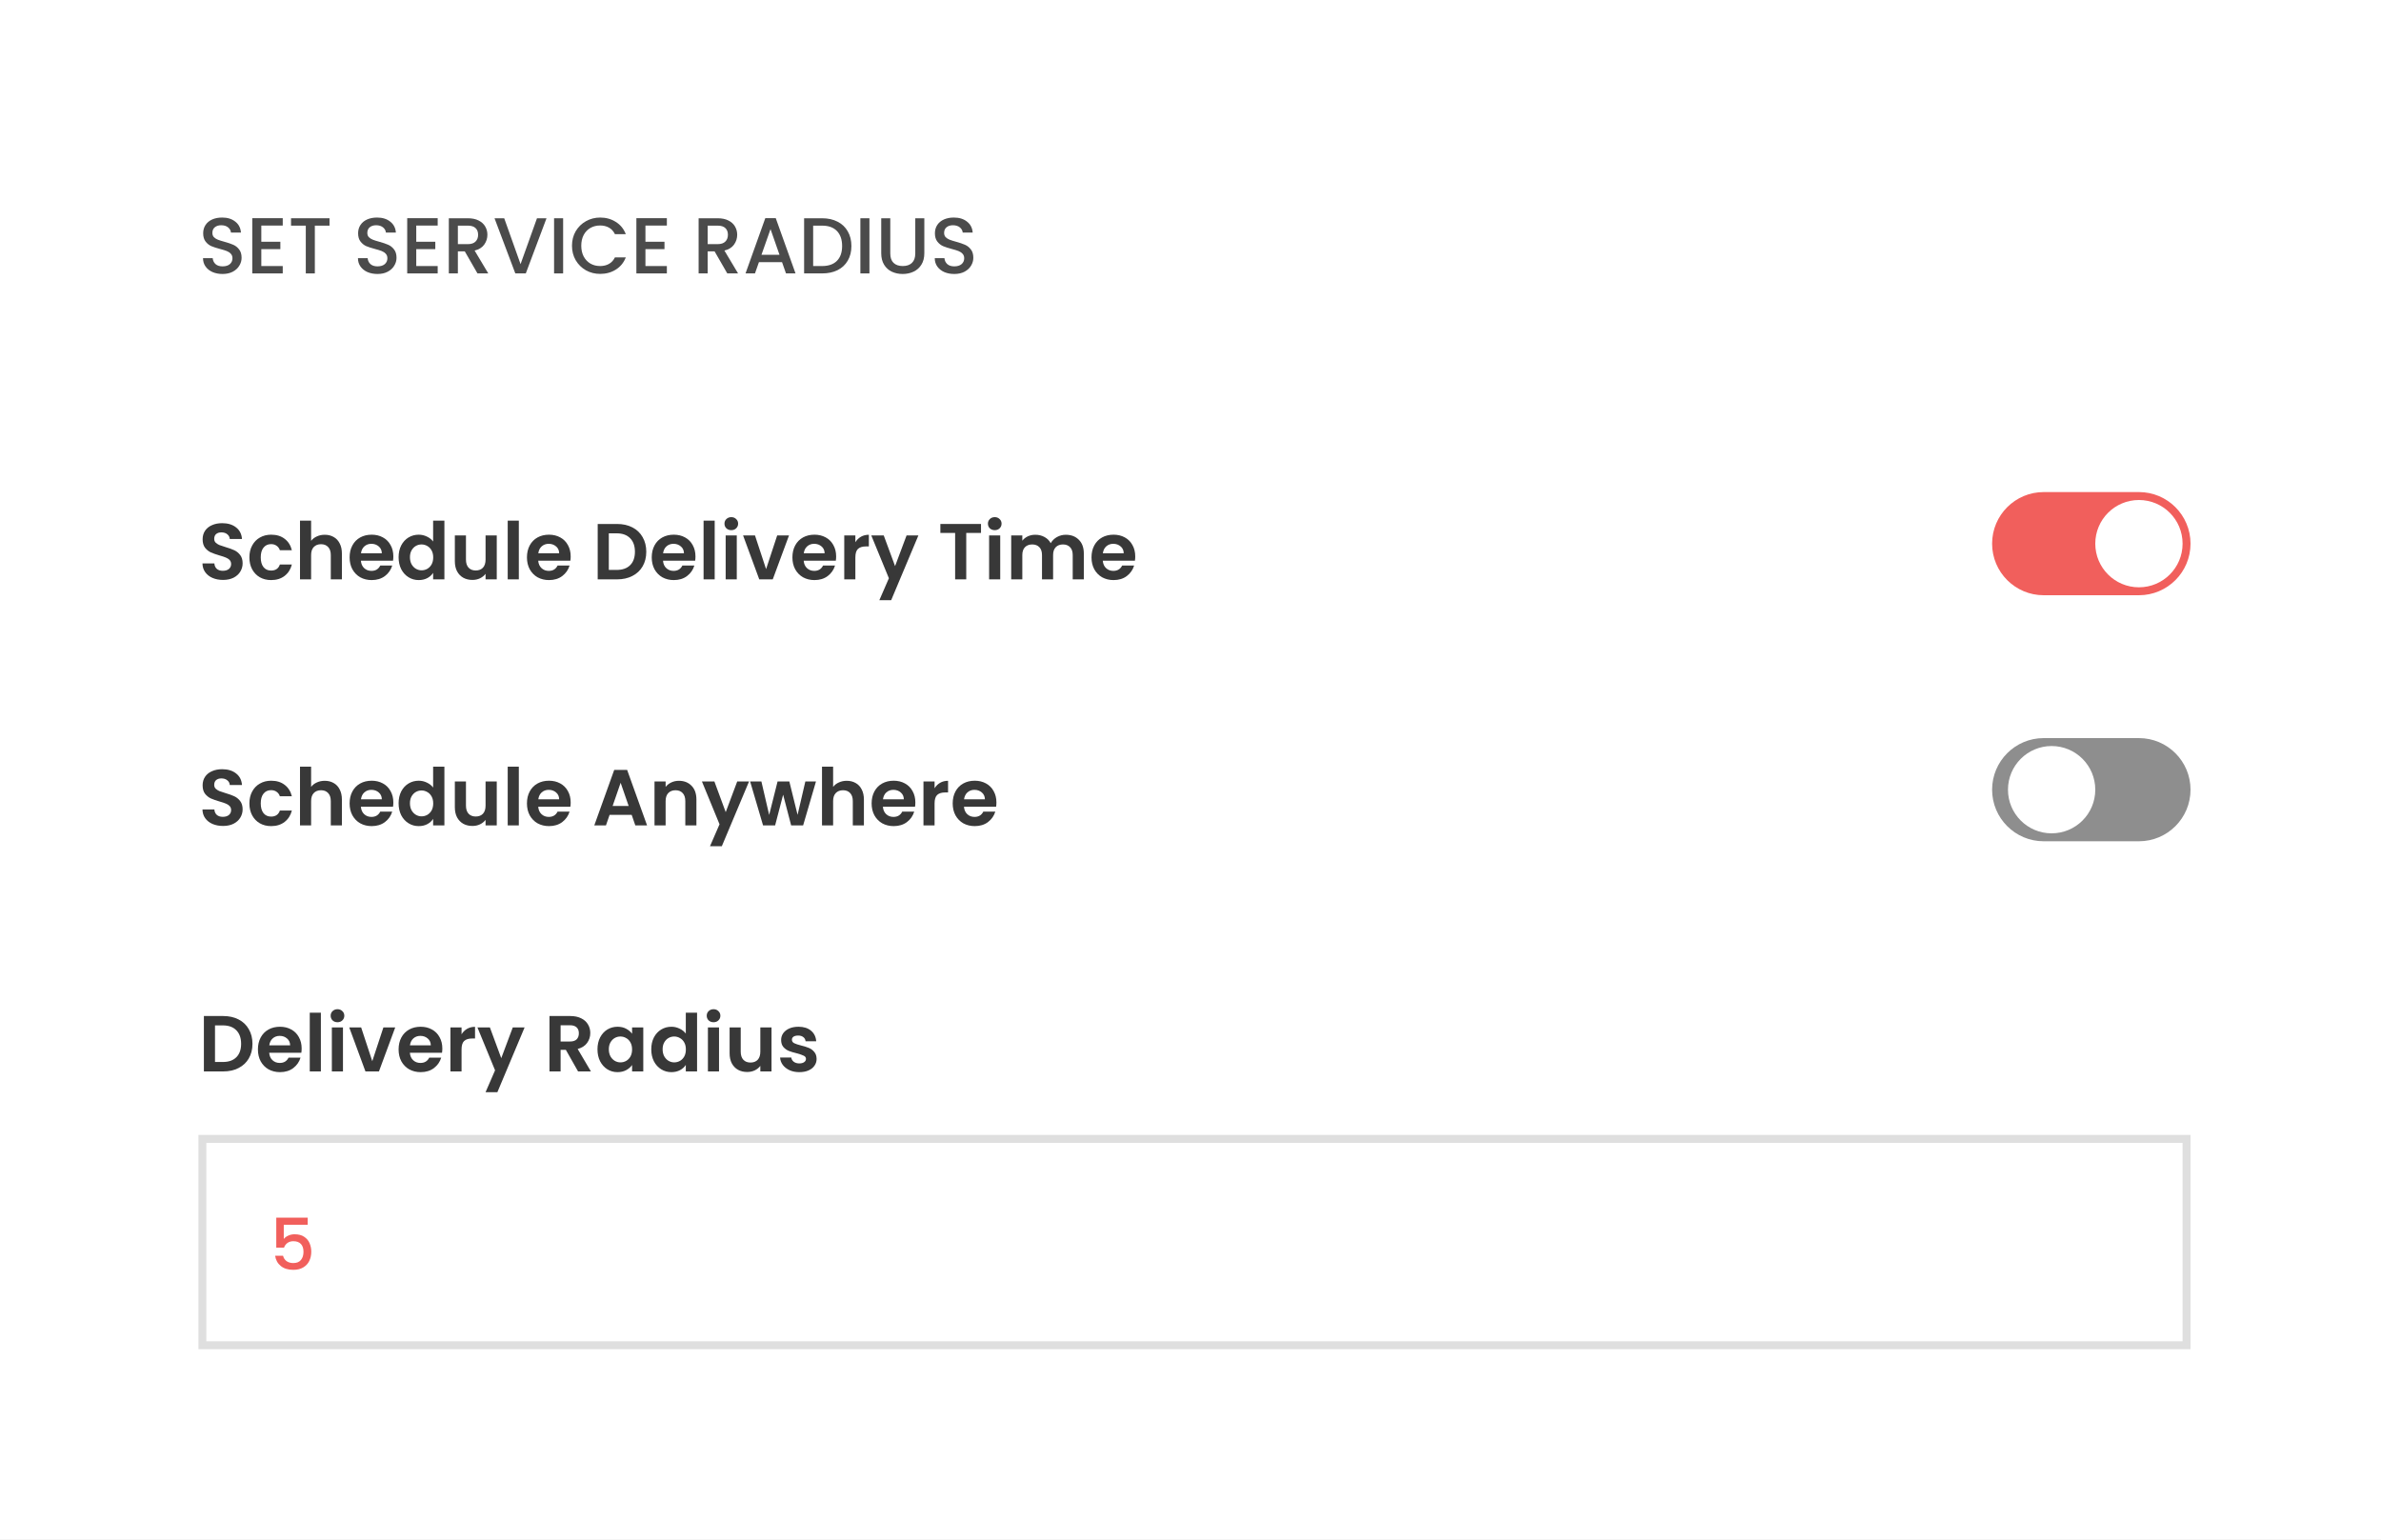 <svg width="300" height="194" viewBox="0 0 300 194" fill="none" xmlns="http://www.w3.org/2000/svg">
<rect x="0" y="0" width="300" height="194" fill="#808080" stroke="none"/>
<g clip-path="url(#clip0_31_292)">
<rect width="300" height="194" fill="white"/>
<rect width="300" height="194" fill="white"/>
<path d="M28.04 34.521C27.573 34.521 27.153 34.441 26.78 34.281C26.407 34.114 26.113 33.881 25.9 33.581C25.687 33.281 25.58 32.931 25.58 32.531H26.8C26.827 32.831 26.943 33.078 27.15 33.271C27.363 33.465 27.66 33.561 28.04 33.561C28.433 33.561 28.74 33.468 28.96 33.281C29.18 33.088 29.29 32.841 29.29 32.541C29.29 32.308 29.22 32.118 29.08 31.971C28.947 31.825 28.777 31.711 28.57 31.631C28.37 31.551 28.09 31.465 27.73 31.371C27.277 31.251 26.907 31.131 26.62 31.011C26.34 30.884 26.1 30.691 25.9 30.431C25.7 30.171 25.6 29.825 25.6 29.391C25.6 28.991 25.7 28.641 25.9 28.341C26.1 28.041 26.38 27.811 26.74 27.651C27.1 27.491 27.517 27.411 27.99 27.411C28.663 27.411 29.213 27.581 29.64 27.921C30.073 28.255 30.313 28.715 30.36 29.301H29.1C29.08 29.048 28.96 28.831 28.74 28.651C28.52 28.471 28.23 28.381 27.87 28.381C27.543 28.381 27.277 28.465 27.07 28.631C26.863 28.798 26.76 29.038 26.76 29.351C26.76 29.564 26.823 29.741 26.95 29.881C27.083 30.015 27.25 30.121 27.45 30.201C27.65 30.281 27.923 30.368 28.27 30.461C28.73 30.588 29.103 30.715 29.39 30.841C29.683 30.968 29.93 31.165 30.13 31.431C30.337 31.691 30.44 32.041 30.44 32.481C30.44 32.834 30.343 33.168 30.15 33.481C29.963 33.794 29.687 34.048 29.32 34.241C28.96 34.428 28.533 34.521 28.04 34.521Z" fill="#4B4B4B"/>
<path d="M32.925 28.421V30.461H35.325V31.391H32.925V33.521H35.625V34.451H31.785V27.491H35.625V28.421H32.925Z" fill="#4B4B4B"/>
<path d="M41.519 27.501V28.431H39.669V34.451H38.529V28.431H36.669V27.501H41.519Z" fill="#4B4B4B"/>
<path d="M47.561 34.521C47.095 34.521 46.675 34.441 46.301 34.281C45.928 34.114 45.635 33.881 45.421 33.581C45.208 33.281 45.101 32.931 45.101 32.531H46.321C46.348 32.831 46.465 33.078 46.671 33.271C46.885 33.465 47.181 33.561 47.561 33.561C47.955 33.561 48.261 33.468 48.481 33.281C48.701 33.088 48.811 32.841 48.811 32.541C48.811 32.308 48.741 32.118 48.601 31.971C48.468 31.825 48.298 31.711 48.091 31.631C47.891 31.551 47.611 31.465 47.251 31.371C46.798 31.251 46.428 31.131 46.141 31.011C45.861 30.884 45.621 30.691 45.421 30.431C45.221 30.171 45.121 29.825 45.121 29.391C45.121 28.991 45.221 28.641 45.421 28.341C45.621 28.041 45.901 27.811 46.261 27.651C46.621 27.491 47.038 27.411 47.511 27.411C48.185 27.411 48.735 27.581 49.161 27.921C49.595 28.255 49.835 28.715 49.881 29.301H48.621C48.601 29.048 48.481 28.831 48.261 28.651C48.041 28.471 47.751 28.381 47.391 28.381C47.065 28.381 46.798 28.465 46.591 28.631C46.385 28.798 46.281 29.038 46.281 29.351C46.281 29.564 46.345 29.741 46.471 29.881C46.605 30.015 46.771 30.121 46.971 30.201C47.171 30.281 47.445 30.368 47.791 30.461C48.251 30.588 48.625 30.715 48.911 30.841C49.205 30.968 49.451 31.165 49.651 31.431C49.858 31.691 49.961 32.041 49.961 32.481C49.961 32.834 49.865 33.168 49.671 33.481C49.485 33.794 49.208 34.048 48.841 34.241C48.481 34.428 48.055 34.521 47.561 34.521Z" fill="#4B4B4B"/>
<path d="M52.447 28.421V30.461H54.847V31.391H52.447V33.521H55.147V34.451H51.307V27.491H55.147V28.421H52.447Z" fill="#4B4B4B"/>
<path d="M60.161 34.451L58.561 31.671H57.691V34.451H56.551V27.501H58.951C59.484 27.501 59.934 27.595 60.301 27.781C60.674 27.968 60.951 28.218 61.131 28.531C61.317 28.845 61.411 29.195 61.411 29.581C61.411 30.035 61.277 30.448 61.011 30.821C60.751 31.188 60.347 31.438 59.801 31.571L61.521 34.451H60.161ZM57.691 30.761H58.951C59.377 30.761 59.697 30.654 59.911 30.441C60.131 30.228 60.241 29.941 60.241 29.581C60.241 29.221 60.134 28.941 59.921 28.741C59.707 28.535 59.384 28.431 58.951 28.431H57.691V30.761Z" fill="#4B4B4B"/>
<path d="M68.859 27.501L66.249 34.451H64.929L62.309 27.501H63.529L65.589 33.281L67.659 27.501H68.859Z" fill="#4B4B4B"/>
<path d="M70.953 27.501V34.451H69.812V27.501H70.953Z" fill="#4B4B4B"/>
<path d="M72.069 30.961C72.069 30.281 72.226 29.671 72.539 29.131C72.859 28.591 73.289 28.171 73.829 27.871C74.376 27.564 74.972 27.411 75.619 27.411C76.359 27.411 77.016 27.595 77.589 27.961C78.169 28.321 78.589 28.834 78.849 29.501H77.479C77.299 29.134 77.049 28.861 76.729 28.681C76.409 28.501 76.039 28.411 75.619 28.411C75.159 28.411 74.749 28.515 74.389 28.721C74.029 28.928 73.746 29.224 73.539 29.611C73.339 29.998 73.239 30.448 73.239 30.961C73.239 31.474 73.339 31.924 73.539 32.311C73.746 32.698 74.029 32.998 74.389 33.211C74.749 33.418 75.159 33.521 75.619 33.521C76.039 33.521 76.409 33.431 76.729 33.251C77.049 33.071 77.299 32.798 77.479 32.431H78.849C78.589 33.098 78.169 33.611 77.589 33.971C77.016 34.331 76.359 34.511 75.619 34.511C74.966 34.511 74.369 34.361 73.829 34.061C73.289 33.755 72.859 33.331 72.539 32.791C72.226 32.251 72.069 31.641 72.069 30.961Z" fill="#4B4B4B"/>
<path d="M81.324 28.421V30.461H83.724V31.391H81.324V33.521H84.023V34.451H80.183V27.491H84.023V28.421H81.324Z" fill="#4B4B4B"/>
<path d="M91.635 34.451L90.035 31.671H89.165V34.451H88.025V27.501H90.425C90.959 27.501 91.409 27.595 91.775 27.781C92.149 27.968 92.425 28.218 92.605 28.531C92.792 28.845 92.885 29.195 92.885 29.581C92.885 30.035 92.752 30.448 92.485 30.821C92.225 31.188 91.822 31.438 91.275 31.571L92.995 34.451H91.635ZM89.165 30.761H90.425C90.852 30.761 91.172 30.654 91.385 30.441C91.605 30.228 91.715 29.941 91.715 29.581C91.715 29.221 91.609 28.941 91.395 28.741C91.182 28.535 90.859 28.431 90.425 28.431H89.165V30.761Z" fill="#4B4B4B"/>
<path d="M98.534 33.031H95.624L95.124 34.451H93.934L96.424 27.491H97.744L100.234 34.451H99.034L98.534 33.031ZM98.214 32.101L97.084 28.871L95.944 32.101H98.214Z" fill="#4B4B4B"/>
<path d="M103.586 27.501C104.326 27.501 104.973 27.645 105.526 27.931C106.086 28.211 106.516 28.618 106.816 29.151C107.123 29.678 107.276 30.294 107.276 31.001C107.276 31.708 107.123 32.321 106.816 32.841C106.516 33.361 106.086 33.761 105.526 34.041C104.973 34.315 104.326 34.451 103.586 34.451H101.316V27.501H103.586ZM103.586 33.521C104.4 33.521 105.023 33.301 105.456 32.861C105.89 32.421 106.106 31.801 106.106 31.001C106.106 30.195 105.89 29.564 105.456 29.111C105.023 28.658 104.4 28.431 103.586 28.431H102.456V33.521H103.586Z" fill="#4B4B4B"/>
<path d="M109.546 27.501V34.451H108.406V27.501H109.546Z" fill="#4B4B4B"/>
<path d="M112.173 27.501V31.931C112.173 32.458 112.31 32.855 112.583 33.121C112.863 33.388 113.25 33.521 113.743 33.521C114.243 33.521 114.63 33.388 114.903 33.121C115.183 32.855 115.323 32.458 115.323 31.931V27.501H116.463V31.911C116.463 32.478 116.34 32.958 116.093 33.351C115.846 33.745 115.516 34.038 115.103 34.231C114.69 34.425 114.233 34.521 113.733 34.521C113.233 34.521 112.776 34.425 112.363 34.231C111.956 34.038 111.633 33.745 111.393 33.351C111.153 32.958 111.033 32.478 111.033 31.911V27.501H112.173Z" fill="#4B4B4B"/>
<path d="M120.237 34.521C119.771 34.521 119.351 34.441 118.977 34.281C118.604 34.114 118.311 33.881 118.097 33.581C117.884 33.281 117.777 32.931 117.777 32.531H118.997C119.024 32.831 119.141 33.078 119.347 33.271C119.561 33.465 119.857 33.561 120.237 33.561C120.631 33.561 120.937 33.468 121.157 33.281C121.377 33.088 121.487 32.841 121.487 32.541C121.487 32.308 121.417 32.118 121.277 31.971C121.144 31.825 120.974 31.711 120.767 31.631C120.567 31.551 120.287 31.465 119.927 31.371C119.474 31.251 119.104 31.131 118.817 31.011C118.537 30.884 118.297 30.691 118.097 30.431C117.897 30.171 117.797 29.825 117.797 29.391C117.797 28.991 117.897 28.641 118.097 28.341C118.297 28.041 118.577 27.811 118.937 27.651C119.297 27.491 119.714 27.411 120.187 27.411C120.861 27.411 121.411 27.581 121.837 27.921C122.271 28.255 122.511 28.715 122.557 29.301H121.297C121.277 29.048 121.157 28.831 120.937 28.651C120.717 28.471 120.427 28.381 120.067 28.381C119.741 28.381 119.474 28.465 119.267 28.631C119.061 28.798 118.957 29.038 118.957 29.351C118.957 29.564 119.021 29.741 119.147 29.881C119.281 30.015 119.447 30.121 119.647 30.201C119.847 30.281 120.121 30.368 120.467 30.461C120.927 30.588 121.301 30.715 121.587 30.841C121.881 30.968 122.127 31.165 122.327 31.431C122.534 31.691 122.637 32.041 122.637 32.481C122.637 32.834 122.541 33.168 122.347 33.481C122.161 33.794 121.884 34.048 121.517 34.241C121.157 34.428 120.731 34.521 120.237 34.521Z" fill="#4B4B4B"/>
<path d="M28.13 128.02C28.863 128.02 29.507 128.163 30.06 128.45C30.62 128.737 31.05 129.147 31.35 129.68C31.657 130.207 31.81 130.82 31.81 131.52C31.81 132.22 31.657 132.833 31.35 133.36C31.05 133.88 30.62 134.283 30.06 134.57C29.507 134.857 28.863 135 28.13 135H25.69V128.02H28.13ZM28.08 133.81C28.813 133.81 29.38 133.61 29.78 133.21C30.18 132.81 30.38 132.247 30.38 131.52C30.38 130.793 30.18 130.227 29.78 129.82C29.38 129.407 28.813 129.2 28.08 129.2H27.09V133.81H28.08Z" fill="#383838"/>
<path d="M38.008 132.11C38.008 132.31 37.995 132.49 37.968 132.65H33.918C33.951 133.05 34.091 133.363 34.338 133.59C34.585 133.817 34.888 133.93 35.248 133.93C35.768 133.93 36.138 133.707 36.358 133.26H37.868C37.708 133.793 37.401 134.233 36.948 134.58C36.495 134.92 35.938 135.09 35.278 135.09C34.745 135.09 34.265 134.973 33.838 134.74C33.418 134.5 33.088 134.163 32.848 133.73C32.615 133.297 32.498 132.797 32.498 132.23C32.498 131.657 32.615 131.153 32.848 130.72C33.081 130.287 33.408 129.953 33.828 129.72C34.248 129.487 34.731 129.37 35.278 129.37C35.805 129.37 36.275 129.483 36.688 129.71C37.108 129.937 37.431 130.26 37.658 130.68C37.891 131.093 38.008 131.57 38.008 132.11ZM36.558 131.71C36.551 131.35 36.421 131.063 36.168 130.85C35.915 130.63 35.605 130.52 35.238 130.52C34.891 130.52 34.598 130.627 34.358 130.84C34.125 131.047 33.981 131.337 33.928 131.71H36.558Z" fill="#383838"/>
<path d="M40.43 127.6V135H39.03V127.6H40.43Z" fill="#383838"/>
<path d="M42.523 128.8C42.276 128.8 42.07 128.723 41.903 128.57C41.743 128.41 41.663 128.213 41.663 127.98C41.663 127.747 41.743 127.553 41.903 127.4C42.07 127.24 42.276 127.16 42.523 127.16C42.77 127.16 42.973 127.24 43.133 127.4C43.3 127.553 43.383 127.747 43.383 127.98C43.383 128.213 43.3 128.41 43.133 128.57C42.973 128.723 42.77 128.8 42.523 128.8ZM43.213 129.46V135H41.813V129.46H43.213Z" fill="#383838"/>
<path d="M46.906 133.71L48.306 129.46H49.796L47.746 135H46.046L44.006 129.46H45.506L46.906 133.71Z" fill="#383838"/>
<path d="M55.733 132.11C55.733 132.31 55.719 132.49 55.693 132.65H51.642C51.676 133.05 51.816 133.363 52.062 133.59C52.309 133.817 52.612 133.93 52.972 133.93C53.492 133.93 53.862 133.707 54.083 133.26H55.593C55.432 133.793 55.126 134.233 54.672 134.58C54.219 134.92 53.663 135.09 53.002 135.09C52.469 135.09 51.989 134.973 51.562 134.74C51.142 134.5 50.812 134.163 50.572 133.73C50.339 133.297 50.222 132.797 50.222 132.23C50.222 131.657 50.339 131.153 50.572 130.72C50.806 130.287 51.133 129.953 51.553 129.72C51.972 129.487 52.456 129.37 53.002 129.37C53.529 129.37 53.999 129.483 54.413 129.71C54.833 129.937 55.156 130.26 55.383 130.68C55.616 131.093 55.733 131.57 55.733 132.11ZM54.282 131.71C54.276 131.35 54.146 131.063 53.892 130.85C53.639 130.63 53.329 130.52 52.962 130.52C52.616 130.52 52.322 130.627 52.083 130.84C51.849 131.047 51.706 131.337 51.653 131.71H54.282Z" fill="#383838"/>
<path d="M58.154 130.32C58.334 130.027 58.568 129.797 58.854 129.63C59.148 129.463 59.481 129.38 59.854 129.38V130.85H59.484C59.044 130.85 58.711 130.953 58.484 131.16C58.264 131.367 58.154 131.727 58.154 132.24V135H56.754V129.46H58.154V130.32Z" fill="#383838"/>
<path d="M66.097 129.46L62.667 137.62H61.177L62.377 134.86L60.157 129.46H61.727L63.157 133.33L64.607 129.46H66.097Z" fill="#383838"/>
<path d="M72.835 135L71.295 132.28H70.635V135H69.235V128.02H71.855C72.395 128.02 72.855 128.117 73.235 128.31C73.615 128.497 73.898 128.753 74.085 129.08C74.278 129.4 74.375 129.76 74.375 130.16C74.375 130.62 74.242 131.037 73.975 131.41C73.708 131.777 73.311 132.03 72.785 132.17L74.455 135H72.835ZM70.635 131.23H71.805C72.185 131.23 72.468 131.14 72.655 130.96C72.841 130.773 72.935 130.517 72.935 130.19C72.935 129.87 72.841 129.623 72.655 129.45C72.468 129.27 72.185 129.18 71.805 129.18H70.635V131.23Z" fill="#383838"/>
<path d="M75.281 132.21C75.281 131.65 75.391 131.153 75.611 130.72C75.838 130.287 76.141 129.953 76.521 129.72C76.908 129.487 77.338 129.37 77.811 129.37C78.224 129.37 78.584 129.453 78.891 129.62C79.204 129.787 79.454 129.997 79.641 130.25V129.46H81.051V135H79.641V134.19C79.461 134.45 79.211 134.667 78.891 134.84C78.578 135.007 78.214 135.09 77.801 135.09C77.334 135.09 76.908 134.97 76.521 134.73C76.141 134.49 75.838 134.153 75.611 133.72C75.391 133.28 75.281 132.777 75.281 132.21ZM79.641 132.23C79.641 131.89 79.574 131.6 79.441 131.36C79.308 131.113 79.128 130.927 78.901 130.8C78.674 130.667 78.431 130.6 78.171 130.6C77.911 130.6 77.671 130.663 77.451 130.79C77.231 130.917 77.051 131.103 76.911 131.35C76.778 131.59 76.711 131.877 76.711 132.21C76.711 132.543 76.778 132.837 76.911 133.09C77.051 133.337 77.231 133.527 77.451 133.66C77.678 133.793 77.918 133.86 78.171 133.86C78.431 133.86 78.674 133.797 78.901 133.67C79.128 133.537 79.308 133.35 79.441 133.11C79.574 132.863 79.641 132.57 79.641 132.23Z" fill="#383838"/>
<path d="M82.058 132.21C82.058 131.65 82.168 131.153 82.388 130.72C82.615 130.287 82.922 129.953 83.308 129.72C83.695 129.487 84.125 129.37 84.599 129.37C84.959 129.37 85.302 129.45 85.629 129.61C85.955 129.763 86.215 129.97 86.409 130.23V127.6H87.829V135H86.409V134.18C86.235 134.453 85.992 134.673 85.678 134.84C85.365 135.007 85.002 135.09 84.588 135.09C84.122 135.09 83.695 134.97 83.308 134.73C82.922 134.49 82.615 134.153 82.388 133.72C82.168 133.28 82.058 132.777 82.058 132.21ZM86.418 132.23C86.418 131.89 86.352 131.6 86.219 131.36C86.085 131.113 85.905 130.927 85.678 130.8C85.452 130.667 85.209 130.6 84.948 130.6C84.689 130.6 84.448 130.663 84.228 130.79C84.008 130.917 83.829 131.103 83.689 131.35C83.555 131.59 83.489 131.877 83.489 132.21C83.489 132.543 83.555 132.837 83.689 133.09C83.829 133.337 84.008 133.527 84.228 133.66C84.455 133.793 84.695 133.86 84.948 133.86C85.209 133.86 85.452 133.797 85.678 133.67C85.905 133.537 86.085 133.35 86.219 133.11C86.352 132.863 86.418 132.57 86.418 132.23Z" fill="#383838"/>
<path d="M89.906 128.8C89.659 128.8 89.453 128.723 89.286 128.57C89.126 128.41 89.046 128.213 89.046 127.98C89.046 127.747 89.126 127.553 89.286 127.4C89.453 127.24 89.659 127.16 89.906 127.16C90.153 127.16 90.356 127.24 90.516 127.4C90.683 127.553 90.766 127.747 90.766 127.98C90.766 128.213 90.683 128.41 90.516 128.57C90.356 128.723 90.153 128.8 89.906 128.8ZM90.596 129.46V135H89.196V129.46H90.596Z" fill="#383838"/>
<path d="M97.209 129.46V135H95.799V134.3C95.619 134.54 95.382 134.73 95.089 134.87C94.802 135.003 94.489 135.07 94.149 135.07C93.716 135.07 93.332 134.98 92.999 134.8C92.666 134.613 92.402 134.343 92.209 133.99C92.022 133.63 91.929 133.203 91.929 132.71V129.46H93.329V132.51C93.329 132.95 93.439 133.29 93.659 133.53C93.879 133.763 94.179 133.88 94.559 133.88C94.946 133.88 95.249 133.763 95.469 133.53C95.689 133.29 95.799 132.95 95.799 132.51V129.46H97.209Z" fill="#383838"/>
<path d="M100.71 135.09C100.257 135.09 99.85 135.01 99.49 134.85C99.13 134.683 98.844 134.46 98.63 134.18C98.424 133.9 98.31 133.59 98.29 133.25H99.7C99.727 133.463 99.83 133.64 100.01 133.78C100.197 133.92 100.427 133.99 100.7 133.99C100.967 133.99 101.174 133.937 101.32 133.83C101.474 133.723 101.55 133.587 101.55 133.42C101.55 133.24 101.457 133.107 101.27 133.02C101.09 132.927 100.8 132.827 100.4 132.72C99.987 132.62 99.647 132.517 99.38 132.41C99.12 132.303 98.894 132.14 98.7 131.92C98.514 131.7 98.42 131.403 98.42 131.03C98.42 130.723 98.507 130.443 98.68 130.19C98.86 129.937 99.114 129.737 99.44 129.59C99.774 129.443 100.164 129.37 100.61 129.37C101.27 129.37 101.797 129.537 102.19 129.87C102.584 130.197 102.8 130.64 102.84 131.2H101.5C101.48 130.98 101.387 130.807 101.22 130.68C101.06 130.547 100.844 130.48 100.57 130.48C100.317 130.48 100.12 130.527 99.98 130.62C99.847 130.713 99.78 130.843 99.78 131.01C99.78 131.197 99.874 131.34 100.06 131.44C100.247 131.533 100.537 131.63 100.93 131.73C101.33 131.83 101.66 131.933 101.92 132.04C102.18 132.147 102.404 132.313 102.59 132.54C102.784 132.76 102.884 133.053 102.89 133.42C102.89 133.74 102.8 134.027 102.62 134.28C102.447 134.533 102.194 134.733 101.86 134.88C101.534 135.02 101.15 135.09 100.71 135.09Z" fill="#383838"/>
<path d="M28.1 73.07C27.613 73.07 27.173 72.987 26.78 72.82C26.393 72.653 26.087 72.413 25.86 72.1C25.633 71.787 25.517 71.417 25.51 70.99H27.01C27.03 71.277 27.13 71.503 27.31 71.67C27.497 71.837 27.75 71.92 28.07 71.92C28.397 71.92 28.653 71.843 28.84 71.69C29.027 71.53 29.12 71.323 29.12 71.07C29.12 70.863 29.057 70.693 28.93 70.56C28.803 70.427 28.643 70.323 28.45 70.25C28.263 70.17 28.003 70.083 27.67 69.99C27.217 69.857 26.847 69.727 26.56 69.6C26.28 69.467 26.037 69.27 25.83 69.01C25.63 68.743 25.53 68.39 25.53 67.95C25.53 67.537 25.633 67.177 25.84 66.87C26.047 66.563 26.337 66.33 26.71 66.17C27.083 66.003 27.51 65.92 27.99 65.92C28.71 65.92 29.293 66.097 29.74 66.45C30.193 66.797 30.443 67.283 30.49 67.91H28.95C28.937 67.67 28.833 67.473 28.64 67.32C28.453 67.16 28.203 67.08 27.89 67.08C27.617 67.08 27.397 67.15 27.23 67.29C27.07 67.43 26.99 67.633 26.99 67.9C26.99 68.087 27.05 68.243 27.17 68.37C27.297 68.49 27.45 68.59 27.63 68.67C27.817 68.743 28.077 68.83 28.41 68.93C28.863 69.063 29.233 69.197 29.52 69.33C29.807 69.463 30.053 69.663 30.26 69.93C30.467 70.197 30.57 70.547 30.57 70.98C30.57 71.353 30.473 71.7 30.28 72.02C30.087 72.34 29.803 72.597 29.43 72.79C29.057 72.977 28.613 73.07 28.1 73.07Z" fill="#383838"/>
<path d="M31.424 70.23C31.424 69.657 31.54 69.157 31.774 68.73C32.007 68.297 32.33 67.963 32.744 67.73C33.157 67.49 33.63 67.37 34.164 67.37C34.85 67.37 35.417 67.543 35.864 67.89C36.317 68.23 36.62 68.71 36.774 69.33H35.264C35.184 69.09 35.047 68.903 34.854 68.77C34.667 68.63 34.434 68.56 34.154 68.56C33.754 68.56 33.437 68.707 33.204 69C32.97 69.287 32.854 69.697 32.854 70.23C32.854 70.757 32.97 71.167 33.204 71.46C33.437 71.747 33.754 71.89 34.154 71.89C34.72 71.89 35.09 71.637 35.264 71.13H36.774C36.62 71.73 36.317 72.207 35.864 72.56C35.41 72.913 34.844 73.09 34.164 73.09C33.63 73.09 33.157 72.973 32.744 72.74C32.33 72.5 32.007 72.167 31.774 71.74C31.54 71.307 31.424 70.803 31.424 70.23Z" fill="#383838"/>
<path d="M40.919 67.38C41.339 67.38 41.713 67.473 42.039 67.66C42.366 67.84 42.619 68.11 42.799 68.47C42.986 68.823 43.079 69.25 43.079 69.75V73H41.679V69.94C41.679 69.5 41.569 69.163 41.349 68.93C41.129 68.69 40.829 68.57 40.449 68.57C40.063 68.57 39.756 68.69 39.529 68.93C39.309 69.163 39.199 69.5 39.199 69.94V73H37.799V65.6H39.199V68.15C39.379 67.91 39.619 67.723 39.919 67.59C40.219 67.45 40.553 67.38 40.919 67.38Z" fill="#383838"/>
<path d="M49.561 70.11C49.561 70.31 49.547 70.49 49.521 70.65H45.471C45.504 71.05 45.644 71.363 45.891 71.59C46.137 71.817 46.441 71.93 46.801 71.93C47.321 71.93 47.691 71.707 47.911 71.26H49.421C49.261 71.793 48.954 72.233 48.501 72.58C48.047 72.92 47.491 73.09 46.831 73.09C46.297 73.09 45.817 72.973 45.391 72.74C44.971 72.5 44.641 72.163 44.401 71.73C44.167 71.297 44.051 70.797 44.051 70.23C44.051 69.657 44.167 69.153 44.401 68.72C44.634 68.287 44.961 67.953 45.381 67.72C45.801 67.487 46.284 67.37 46.831 67.37C47.357 67.37 47.827 67.483 48.241 67.71C48.661 67.937 48.984 68.26 49.211 68.68C49.444 69.093 49.561 69.57 49.561 70.11ZM48.111 69.71C48.104 69.35 47.974 69.063 47.721 68.85C47.467 68.63 47.157 68.52 46.791 68.52C46.444 68.52 46.151 68.627 45.911 68.84C45.677 69.047 45.534 69.337 45.481 69.71H48.111Z" fill="#383838"/>
<path d="M50.223 70.21C50.223 69.65 50.333 69.153 50.553 68.72C50.779 68.287 51.086 67.953 51.473 67.72C51.859 67.487 52.289 67.37 52.763 67.37C53.123 67.37 53.466 67.45 53.793 67.61C54.119 67.763 54.379 67.97 54.573 68.23V65.6H55.993V73H54.573V72.18C54.399 72.453 54.156 72.673 53.843 72.84C53.529 73.007 53.166 73.09 52.753 73.09C52.286 73.09 51.859 72.97 51.473 72.73C51.086 72.49 50.779 72.153 50.553 71.72C50.333 71.28 50.223 70.777 50.223 70.21ZM54.583 70.23C54.583 69.89 54.516 69.6 54.383 69.36C54.249 69.113 54.069 68.927 53.843 68.8C53.616 68.667 53.373 68.6 53.113 68.6C52.853 68.6 52.613 68.663 52.393 68.79C52.173 68.917 51.993 69.103 51.853 69.35C51.719 69.59 51.653 69.877 51.653 70.21C51.653 70.543 51.719 70.837 51.853 71.09C51.993 71.337 52.173 71.527 52.393 71.66C52.619 71.793 52.859 71.86 53.113 71.86C53.373 71.86 53.616 71.797 53.843 71.67C54.069 71.537 54.249 71.35 54.383 71.11C54.516 70.863 54.583 70.57 54.583 70.23Z" fill="#383838"/>
<path d="M62.59 67.46V73H61.18V72.3C61 72.54 60.763 72.73 60.47 72.87C60.183 73.003 59.87 73.07 59.53 73.07C59.097 73.07 58.713 72.98 58.38 72.8C58.047 72.613 57.783 72.343 57.59 71.99C57.403 71.63 57.31 71.203 57.31 70.71V67.46H58.71V70.51C58.71 70.95 58.82 71.29 59.04 71.53C59.26 71.763 59.56 71.88 59.94 71.88C60.327 71.88 60.63 71.763 60.85 71.53C61.07 71.29 61.18 70.95 61.18 70.51V67.46H62.59Z" fill="#383838"/>
<path d="M65.371 65.6V73H63.971V65.6H65.371Z" fill="#383838"/>
<path d="M71.904 70.11C71.904 70.31 71.891 70.49 71.865 70.65H67.814C67.848 71.05 67.988 71.363 68.234 71.59C68.481 71.817 68.784 71.93 69.144 71.93C69.665 71.93 70.034 71.707 70.254 71.26H71.764C71.605 71.793 71.298 72.233 70.844 72.58C70.391 72.92 69.835 73.09 69.174 73.09C68.641 73.09 68.161 72.973 67.734 72.74C67.314 72.5 66.984 72.163 66.745 71.73C66.511 71.297 66.394 70.797 66.394 70.23C66.394 69.657 66.511 69.153 66.745 68.72C66.978 68.287 67.305 67.953 67.725 67.72C68.144 67.487 68.628 67.37 69.174 67.37C69.701 67.37 70.171 67.483 70.585 67.71C71.004 67.937 71.328 68.26 71.555 68.68C71.788 69.093 71.904 69.57 71.904 70.11ZM70.454 69.71C70.448 69.35 70.318 69.063 70.064 68.85C69.811 68.63 69.501 68.52 69.135 68.52C68.788 68.52 68.495 68.627 68.254 68.84C68.021 69.047 67.878 69.337 67.825 69.71H70.454Z" fill="#383838"/>
<path d="M77.749 66.02C78.483 66.02 79.126 66.163 79.679 66.45C80.239 66.737 80.669 67.147 80.969 67.68C81.276 68.207 81.429 68.82 81.429 69.52C81.429 70.22 81.276 70.833 80.969 71.36C80.669 71.88 80.239 72.283 79.679 72.57C79.126 72.857 78.483 73 77.749 73H75.309V66.02H77.749ZM77.699 71.81C78.433 71.81 78.999 71.61 79.399 71.21C79.799 70.81 79.999 70.247 79.999 69.52C79.999 68.793 79.799 68.227 79.399 67.82C78.999 67.407 78.433 67.2 77.699 67.2H76.709V71.81H77.699Z" fill="#383838"/>
<path d="M87.627 70.11C87.627 70.31 87.614 70.49 87.587 70.65H83.537C83.57 71.05 83.71 71.363 83.957 71.59C84.204 71.817 84.507 71.93 84.867 71.93C85.387 71.93 85.757 71.707 85.977 71.26H87.487C87.327 71.793 87.02 72.233 86.567 72.58C86.114 72.92 85.557 73.09 84.897 73.09C84.364 73.09 83.884 72.973 83.457 72.74C83.037 72.5 82.707 72.163 82.467 71.73C82.234 71.297 82.117 70.797 82.117 70.23C82.117 69.657 82.234 69.153 82.467 68.72C82.701 68.287 83.027 67.953 83.447 67.72C83.867 67.487 84.35 67.37 84.897 67.37C85.424 67.37 85.894 67.483 86.307 67.71C86.727 67.937 87.05 68.26 87.277 68.68C87.51 69.093 87.627 69.57 87.627 70.11ZM86.177 69.71C86.171 69.35 86.04 69.063 85.787 68.85C85.534 68.63 85.224 68.52 84.857 68.52C84.51 68.52 84.217 68.627 83.977 68.84C83.744 69.047 83.6 69.337 83.547 69.71H86.177Z" fill="#383838"/>
<path d="M90.049 65.6V73H88.649V65.6H90.049Z" fill="#383838"/>
<path d="M92.142 66.8C91.895 66.8 91.689 66.723 91.522 66.57C91.362 66.41 91.282 66.213 91.282 65.98C91.282 65.747 91.362 65.553 91.522 65.4C91.689 65.24 91.895 65.16 92.142 65.16C92.389 65.16 92.592 65.24 92.752 65.4C92.919 65.553 93.002 65.747 93.002 65.98C93.002 66.213 92.919 66.41 92.752 66.57C92.592 66.723 92.389 66.8 92.142 66.8ZM92.832 67.46V73H91.432V67.46H92.832Z" fill="#383838"/>
<path d="M96.525 71.71L97.925 67.46H99.415L97.365 73H95.665L93.625 67.46H95.125L96.525 71.71Z" fill="#383838"/>
<path d="M105.352 70.11C105.352 70.31 105.338 70.49 105.312 70.65H101.262C101.295 71.05 101.435 71.363 101.682 71.59C101.928 71.817 102.232 71.93 102.592 71.93C103.112 71.93 103.482 71.707 103.702 71.26H105.212C105.052 71.793 104.745 72.233 104.292 72.58C103.838 72.92 103.282 73.09 102.622 73.09C102.088 73.09 101.608 72.973 101.182 72.74C100.762 72.5 100.432 72.163 100.192 71.73C99.958 71.297 99.842 70.797 99.842 70.23C99.842 69.657 99.958 69.153 100.192 68.72C100.425 68.287 100.752 67.953 101.172 67.72C101.592 67.487 102.075 67.37 102.622 67.37C103.148 67.37 103.618 67.483 104.032 67.71C104.452 67.937 104.775 68.26 105.002 68.68C105.235 69.093 105.352 69.57 105.352 70.11ZM103.902 69.71C103.895 69.35 103.765 69.063 103.512 68.85C103.258 68.63 102.948 68.52 102.582 68.52C102.235 68.52 101.942 68.627 101.702 68.84C101.468 69.047 101.325 69.337 101.272 69.71H103.902Z" fill="#383838"/>
<path d="M107.774 68.32C107.954 68.027 108.187 67.797 108.474 67.63C108.767 67.463 109.1 67.38 109.474 67.38V68.85H109.104C108.664 68.85 108.33 68.953 108.104 69.16C107.884 69.367 107.774 69.727 107.774 70.24V73H106.374V67.46H107.774V68.32Z" fill="#383838"/>
<path d="M115.717 67.46L112.287 75.62H110.797L111.997 72.86L109.777 67.46H111.347L112.777 71.33L114.227 67.46H115.717Z" fill="#383838"/>
<path d="M123.604 66.02V67.15H121.744V73H120.344V67.15H118.484V66.02H123.604Z" fill="#383838"/>
<path d="M125.336 66.8C125.089 66.8 124.882 66.723 124.716 66.57C124.556 66.41 124.476 66.213 124.476 65.98C124.476 65.747 124.556 65.553 124.716 65.4C124.882 65.24 125.089 65.16 125.336 65.16C125.582 65.16 125.786 65.24 125.946 65.4C126.112 65.553 126.196 65.747 126.196 65.98C126.196 66.213 126.112 66.41 125.946 66.57C125.786 66.723 125.582 66.8 125.336 66.8ZM126.026 67.46V73H124.626V67.46H126.026Z" fill="#383838"/>
<path d="M134.289 67.38C134.969 67.38 135.515 67.59 135.929 68.01C136.349 68.423 136.559 69.003 136.559 69.75V73H135.159V69.94C135.159 69.507 135.049 69.177 134.829 68.95C134.609 68.717 134.309 68.6 133.929 68.6C133.549 68.6 133.245 68.717 133.019 68.95C132.799 69.177 132.689 69.507 132.689 69.94V73H131.289V69.94C131.289 69.507 131.179 69.177 130.959 68.95C130.739 68.717 130.439 68.6 130.059 68.6C129.672 68.6 129.365 68.717 129.139 68.95C128.919 69.177 128.809 69.507 128.809 69.94V73H127.409V67.46H128.809V68.13C128.989 67.897 129.219 67.713 129.499 67.58C129.785 67.447 130.099 67.38 130.439 67.38C130.872 67.38 131.259 67.473 131.599 67.66C131.939 67.84 132.202 68.1 132.389 68.44C132.569 68.12 132.829 67.863 133.169 67.67C133.515 67.477 133.889 67.38 134.289 67.38Z" fill="#383838"/>
<path d="M143.037 70.11C143.037 70.31 143.024 70.49 142.997 70.65H138.947C138.981 71.05 139.121 71.363 139.367 71.59C139.614 71.817 139.917 71.93 140.277 71.93C140.797 71.93 141.167 71.707 141.387 71.26H142.897C142.737 71.793 142.431 72.233 141.977 72.58C141.524 72.92 140.967 73.09 140.307 73.09C139.774 73.09 139.294 72.973 138.867 72.74C138.447 72.5 138.117 72.163 137.877 71.73C137.644 71.297 137.527 70.797 137.527 70.23C137.527 69.657 137.644 69.153 137.877 68.72C138.111 68.287 138.437 67.953 138.857 67.72C139.277 67.487 139.761 67.37 140.307 67.37C140.834 67.37 141.304 67.483 141.717 67.71C142.137 67.937 142.461 68.26 142.687 68.68C142.921 69.093 143.037 69.57 143.037 70.11ZM141.587 69.71C141.581 69.35 141.451 69.063 141.197 68.85C140.944 68.63 140.634 68.52 140.267 68.52C139.921 68.52 139.627 68.627 139.387 68.84C139.154 69.047 139.011 69.337 138.957 69.71H141.587Z" fill="#383838"/>
<path d="M28.1 104.07C27.613 104.07 27.173 103.987 26.78 103.82C26.393 103.653 26.087 103.413 25.86 103.1C25.633 102.787 25.517 102.417 25.51 101.99H27.01C27.03 102.277 27.13 102.503 27.31 102.67C27.497 102.837 27.75 102.92 28.07 102.92C28.397 102.92 28.653 102.843 28.84 102.69C29.027 102.53 29.12 102.323 29.12 102.07C29.12 101.863 29.057 101.693 28.93 101.56C28.803 101.427 28.643 101.323 28.45 101.25C28.263 101.17 28.003 101.083 27.67 100.99C27.217 100.857 26.847 100.727 26.56 100.6C26.28 100.467 26.037 100.27 25.83 100.01C25.63 99.743 25.53 99.39 25.53 98.95C25.53 98.537 25.633 98.177 25.84 97.87C26.047 97.563 26.337 97.33 26.71 97.17C27.083 97.003 27.51 96.92 27.99 96.92C28.71 96.92 29.293 97.097 29.74 97.45C30.193 97.797 30.443 98.283 30.49 98.91H28.95C28.937 98.67 28.833 98.473 28.64 98.32C28.453 98.16 28.203 98.08 27.89 98.08C27.617 98.08 27.397 98.15 27.23 98.29C27.07 98.43 26.99 98.633 26.99 98.9C26.99 99.087 27.05 99.243 27.17 99.37C27.297 99.49 27.45 99.59 27.63 99.67C27.817 99.743 28.077 99.83 28.41 99.93C28.863 100.063 29.233 100.197 29.52 100.33C29.807 100.463 30.053 100.663 30.26 100.93C30.467 101.197 30.57 101.547 30.57 101.98C30.57 102.353 30.473 102.7 30.28 103.02C30.087 103.34 29.803 103.597 29.43 103.79C29.057 103.977 28.613 104.07 28.1 104.07Z" fill="#383838"/>
<path d="M31.424 101.23C31.424 100.657 31.54 100.157 31.774 99.73C32.007 99.297 32.33 98.963 32.744 98.73C33.157 98.49 33.63 98.37 34.164 98.37C34.85 98.37 35.417 98.543 35.864 98.89C36.317 99.23 36.62 99.71 36.774 100.33H35.264C35.184 100.09 35.047 99.903 34.854 99.77C34.667 99.63 34.434 99.56 34.154 99.56C33.754 99.56 33.437 99.707 33.204 100C32.97 100.287 32.854 100.697 32.854 101.23C32.854 101.757 32.97 102.167 33.204 102.46C33.437 102.747 33.754 102.89 34.154 102.89C34.72 102.89 35.09 102.637 35.264 102.13H36.774C36.62 102.73 36.317 103.207 35.864 103.56C35.41 103.913 34.844 104.09 34.164 104.09C33.63 104.09 33.157 103.973 32.744 103.74C32.33 103.5 32.007 103.167 31.774 102.74C31.54 102.307 31.424 101.803 31.424 101.23Z" fill="#383838"/>
<path d="M40.919 98.38C41.339 98.38 41.713 98.473 42.039 98.66C42.366 98.84 42.619 99.11 42.799 99.47C42.986 99.823 43.079 100.25 43.079 100.75V104H41.679V100.94C41.679 100.5 41.569 100.163 41.349 99.93C41.129 99.69 40.829 99.57 40.449 99.57C40.063 99.57 39.756 99.69 39.529 99.93C39.309 100.163 39.199 100.5 39.199 100.94V104H37.799V96.6H39.199V99.15C39.379 98.91 39.619 98.723 39.919 98.59C40.219 98.45 40.553 98.38 40.919 98.38Z" fill="#383838"/>
<path d="M49.561 101.11C49.561 101.31 49.547 101.49 49.521 101.65H45.471C45.504 102.05 45.644 102.363 45.891 102.59C46.137 102.817 46.441 102.93 46.801 102.93C47.321 102.93 47.691 102.707 47.911 102.26H49.421C49.261 102.793 48.954 103.233 48.501 103.58C48.047 103.92 47.491 104.09 46.831 104.09C46.297 104.09 45.817 103.973 45.391 103.74C44.971 103.5 44.641 103.163 44.401 102.73C44.167 102.297 44.051 101.797 44.051 101.23C44.051 100.657 44.167 100.153 44.401 99.72C44.634 99.287 44.961 98.953 45.381 98.72C45.801 98.487 46.284 98.37 46.831 98.37C47.357 98.37 47.827 98.483 48.241 98.71C48.661 98.937 48.984 99.26 49.211 99.68C49.444 100.093 49.561 100.57 49.561 101.11ZM48.111 100.71C48.104 100.35 47.974 100.063 47.721 99.85C47.467 99.63 47.157 99.52 46.791 99.52C46.444 99.52 46.151 99.627 45.911 99.84C45.677 100.047 45.534 100.337 45.481 100.71H48.111Z" fill="#383838"/>
<path d="M50.223 101.21C50.223 100.65 50.333 100.153 50.553 99.72C50.779 99.287 51.086 98.953 51.473 98.72C51.859 98.487 52.289 98.37 52.763 98.37C53.123 98.37 53.466 98.45 53.793 98.61C54.119 98.763 54.379 98.97 54.573 99.23V96.6H55.993V104H54.573V103.18C54.399 103.453 54.156 103.673 53.843 103.84C53.529 104.007 53.166 104.09 52.753 104.09C52.286 104.09 51.859 103.97 51.473 103.73C51.086 103.49 50.779 103.153 50.553 102.72C50.333 102.28 50.223 101.777 50.223 101.21ZM54.583 101.23C54.583 100.89 54.516 100.6 54.383 100.36C54.249 100.113 54.069 99.927 53.843 99.8C53.616 99.667 53.373 99.6 53.113 99.6C52.853 99.6 52.613 99.663 52.393 99.79C52.173 99.917 51.993 100.103 51.853 100.35C51.719 100.59 51.653 100.877 51.653 101.21C51.653 101.543 51.719 101.837 51.853 102.09C51.993 102.337 52.173 102.527 52.393 102.66C52.619 102.793 52.859 102.86 53.113 102.86C53.373 102.86 53.616 102.797 53.843 102.67C54.069 102.537 54.249 102.35 54.383 102.11C54.516 101.863 54.583 101.57 54.583 101.23Z" fill="#383838"/>
<path d="M62.59 98.46V104H61.18V103.3C61 103.54 60.763 103.73 60.47 103.87C60.183 104.003 59.87 104.07 59.53 104.07C59.097 104.07 58.713 103.98 58.38 103.8C58.047 103.613 57.783 103.343 57.59 102.99C57.403 102.63 57.31 102.203 57.31 101.71V98.46H58.71V101.51C58.71 101.95 58.82 102.29 59.04 102.53C59.26 102.763 59.56 102.88 59.94 102.88C60.327 102.88 60.63 102.763 60.85 102.53C61.07 102.29 61.18 101.95 61.18 101.51V98.46H62.59Z" fill="#383838"/>
<path d="M65.371 96.6V104H63.971V96.6H65.371Z" fill="#383838"/>
<path d="M71.904 101.11C71.904 101.31 71.891 101.49 71.865 101.65H67.814C67.848 102.05 67.988 102.363 68.234 102.59C68.481 102.817 68.784 102.93 69.144 102.93C69.665 102.93 70.034 102.707 70.254 102.26H71.764C71.605 102.793 71.298 103.233 70.844 103.58C70.391 103.92 69.835 104.09 69.174 104.09C68.641 104.09 68.161 103.973 67.734 103.74C67.314 103.5 66.984 103.163 66.745 102.73C66.511 102.297 66.394 101.797 66.394 101.23C66.394 100.657 66.511 100.153 66.745 99.72C66.978 99.287 67.305 98.953 67.725 98.72C68.144 98.487 68.628 98.37 69.174 98.37C69.701 98.37 70.171 98.483 70.585 98.71C71.004 98.937 71.328 99.26 71.555 99.68C71.788 100.093 71.904 100.57 71.904 101.11ZM70.454 100.71C70.448 100.35 70.318 100.063 70.064 99.85C69.811 99.63 69.501 99.52 69.135 99.52C68.788 99.52 68.495 99.627 68.254 99.84C68.021 100.047 67.878 100.337 67.825 100.71H70.454Z" fill="#383838"/>
<path d="M79.589 102.67H76.809L76.349 104H74.879L77.389 97.01H79.019L81.529 104H80.049L79.589 102.67ZM79.209 101.55L78.199 98.63L77.189 101.55H79.209Z" fill="#383838"/>
<path d="M85.537 98.38C86.197 98.38 86.731 98.59 87.137 99.01C87.544 99.423 87.747 100.003 87.747 100.75V104H86.347V100.94C86.347 100.5 86.237 100.163 86.017 99.93C85.797 99.69 85.497 99.57 85.117 99.57C84.731 99.57 84.424 99.69 84.197 99.93C83.977 100.163 83.867 100.5 83.867 100.94V104H82.467V98.46H83.867V99.15C84.054 98.91 84.291 98.723 84.577 98.59C84.871 98.45 85.191 98.38 85.537 98.38Z" fill="#383838"/>
<path d="M94.379 98.46L90.949 106.62H89.459L90.659 103.86L88.439 98.46H90.009L91.439 102.33L92.889 98.46H94.379Z" fill="#383838"/>
<path d="M102.813 98.46L101.193 104H99.683L98.673 100.13L97.663 104H96.143L94.513 98.46H95.933L96.913 102.68L97.973 98.46H99.453L100.493 102.67L101.473 98.46H102.813Z" fill="#383838"/>
<path d="M106.691 98.38C107.111 98.38 107.484 98.473 107.811 98.66C108.138 98.84 108.391 99.11 108.571 99.47C108.758 99.823 108.851 100.25 108.851 100.75V104H107.451V100.94C107.451 100.5 107.341 100.163 107.121 99.93C106.901 99.69 106.601 99.57 106.221 99.57C105.834 99.57 105.528 99.69 105.301 99.93C105.081 100.163 104.971 100.5 104.971 100.94V104H103.571V96.6H104.971V99.15C105.151 98.91 105.391 98.723 105.691 98.59C105.991 98.45 106.324 98.38 106.691 98.38Z" fill="#383838"/>
<path d="M115.332 101.11C115.332 101.31 115.319 101.49 115.292 101.65H111.242C111.276 102.05 111.416 102.363 111.662 102.59C111.909 102.817 112.212 102.93 112.572 102.93C113.092 102.93 113.462 102.707 113.682 102.26H115.192C115.032 102.793 114.726 103.233 114.272 103.58C113.819 103.92 113.262 104.09 112.602 104.09C112.069 104.09 111.589 103.973 111.162 103.74C110.742 103.5 110.412 103.163 110.172 102.73C109.939 102.297 109.822 101.797 109.822 101.23C109.822 100.657 109.939 100.153 110.172 99.72C110.406 99.287 110.732 98.953 111.152 98.72C111.572 98.487 112.056 98.37 112.602 98.37C113.129 98.37 113.599 98.483 114.012 98.71C114.432 98.937 114.756 99.26 114.982 99.68C115.216 100.093 115.332 100.57 115.332 101.11ZM113.882 100.71C113.876 100.35 113.746 100.063 113.492 99.85C113.239 99.63 112.929 99.52 112.562 99.52C112.216 99.52 111.922 99.627 111.682 99.84C111.449 100.047 111.306 100.337 111.252 100.71H113.882Z" fill="#383838"/>
<path d="M117.754 99.32C117.934 99.027 118.167 98.797 118.454 98.63C118.747 98.463 119.081 98.38 119.454 98.38V99.85H119.084C118.644 99.85 118.311 99.953 118.084 100.16C117.864 100.367 117.754 100.727 117.754 101.24V104H116.354V98.46H117.754V99.32Z" fill="#383838"/>
<path d="M125.547 101.11C125.547 101.31 125.534 101.49 125.507 101.65H121.457C121.49 102.05 121.63 102.363 121.877 102.59C122.124 102.817 122.427 102.93 122.787 102.93C123.307 102.93 123.677 102.707 123.897 102.26H125.407C125.247 102.793 124.94 103.233 124.487 103.58C124.034 103.92 123.477 104.09 122.817 104.09C122.284 104.09 121.804 103.973 121.377 103.74C120.957 103.5 120.627 103.163 120.387 102.73C120.154 102.297 120.037 101.797 120.037 101.23C120.037 100.657 120.154 100.153 120.387 99.72C120.62 99.287 120.947 98.953 121.367 98.72C121.787 98.487 122.27 98.37 122.817 98.37C123.344 98.37 123.814 98.483 124.227 98.71C124.647 98.937 124.97 99.26 125.197 99.68C125.43 100.093 125.547 100.57 125.547 101.11ZM124.097 100.71C124.09 100.35 123.96 100.063 123.707 99.85C123.454 99.63 123.144 99.52 122.777 99.52C122.43 99.52 122.137 99.627 121.897 99.84C121.664 100.047 121.52 100.337 121.467 100.71H124.097Z" fill="#383838"/>
<path d="M25.5 143.5H275.5V169.5H25.5V143.5Z" fill="white" stroke="#DFDFDF"/>
<path d="M38.77 154.321H35.755V156.112C35.881 155.944 36.067 155.803 36.313 155.689C36.565 155.575 36.832 155.518 37.114 155.518C37.618 155.518 38.026 155.626 38.338 155.842C38.656 156.058 38.881 156.331 39.013 156.661C39.151 156.991 39.22 157.339 39.22 157.705C39.22 158.149 39.133 158.545 38.959 158.893C38.791 159.235 38.536 159.505 38.194 159.703C37.858 159.901 37.444 160 36.952 160C36.298 160 35.773 159.838 35.377 159.514C34.981 159.19 34.744 158.761 34.666 158.227H35.665C35.731 158.509 35.878 158.734 36.106 158.902C36.334 159.064 36.619 159.145 36.961 159.145C37.387 159.145 37.705 159.016 37.915 158.758C38.131 158.5 38.239 158.158 38.239 157.732C38.239 157.3 38.131 156.97 37.915 156.742C37.699 156.508 37.381 156.391 36.961 156.391C36.667 156.391 36.418 156.466 36.214 156.616C36.016 156.76 35.872 156.958 35.782 157.21H34.81V153.421H38.77V154.321Z" fill="#F15F5C"/>
<path d="M251 68.5C251 64.91 253.91 62 257.5 62H269.5C273.09 62 276 64.91 276 68.5C276 72.09 273.09 75 269.5 75H257.5C253.91 75 251 72.09 251 68.5Z" fill="#F15F5C"/>
<path d="M251 99.5C251 95.91 253.91 93 257.5 93H269.5C273.09 93 276 95.91 276 99.5C276 103.09 273.09 106 269.5 106H257.5C253.91 106 251 103.09 251 99.5Z" fill="#8E8E8E"/>
<circle cx="269.5" cy="68.5" r="5.5" fill="white"/>
<circle cx="258.5" cy="99.5" r="5.5" fill="white"/>
</g>
<defs>
<clipPath id="clip0_31_292">
<rect width="300" height="194" fill="white"/>
</clipPath>
</defs>
</svg>
